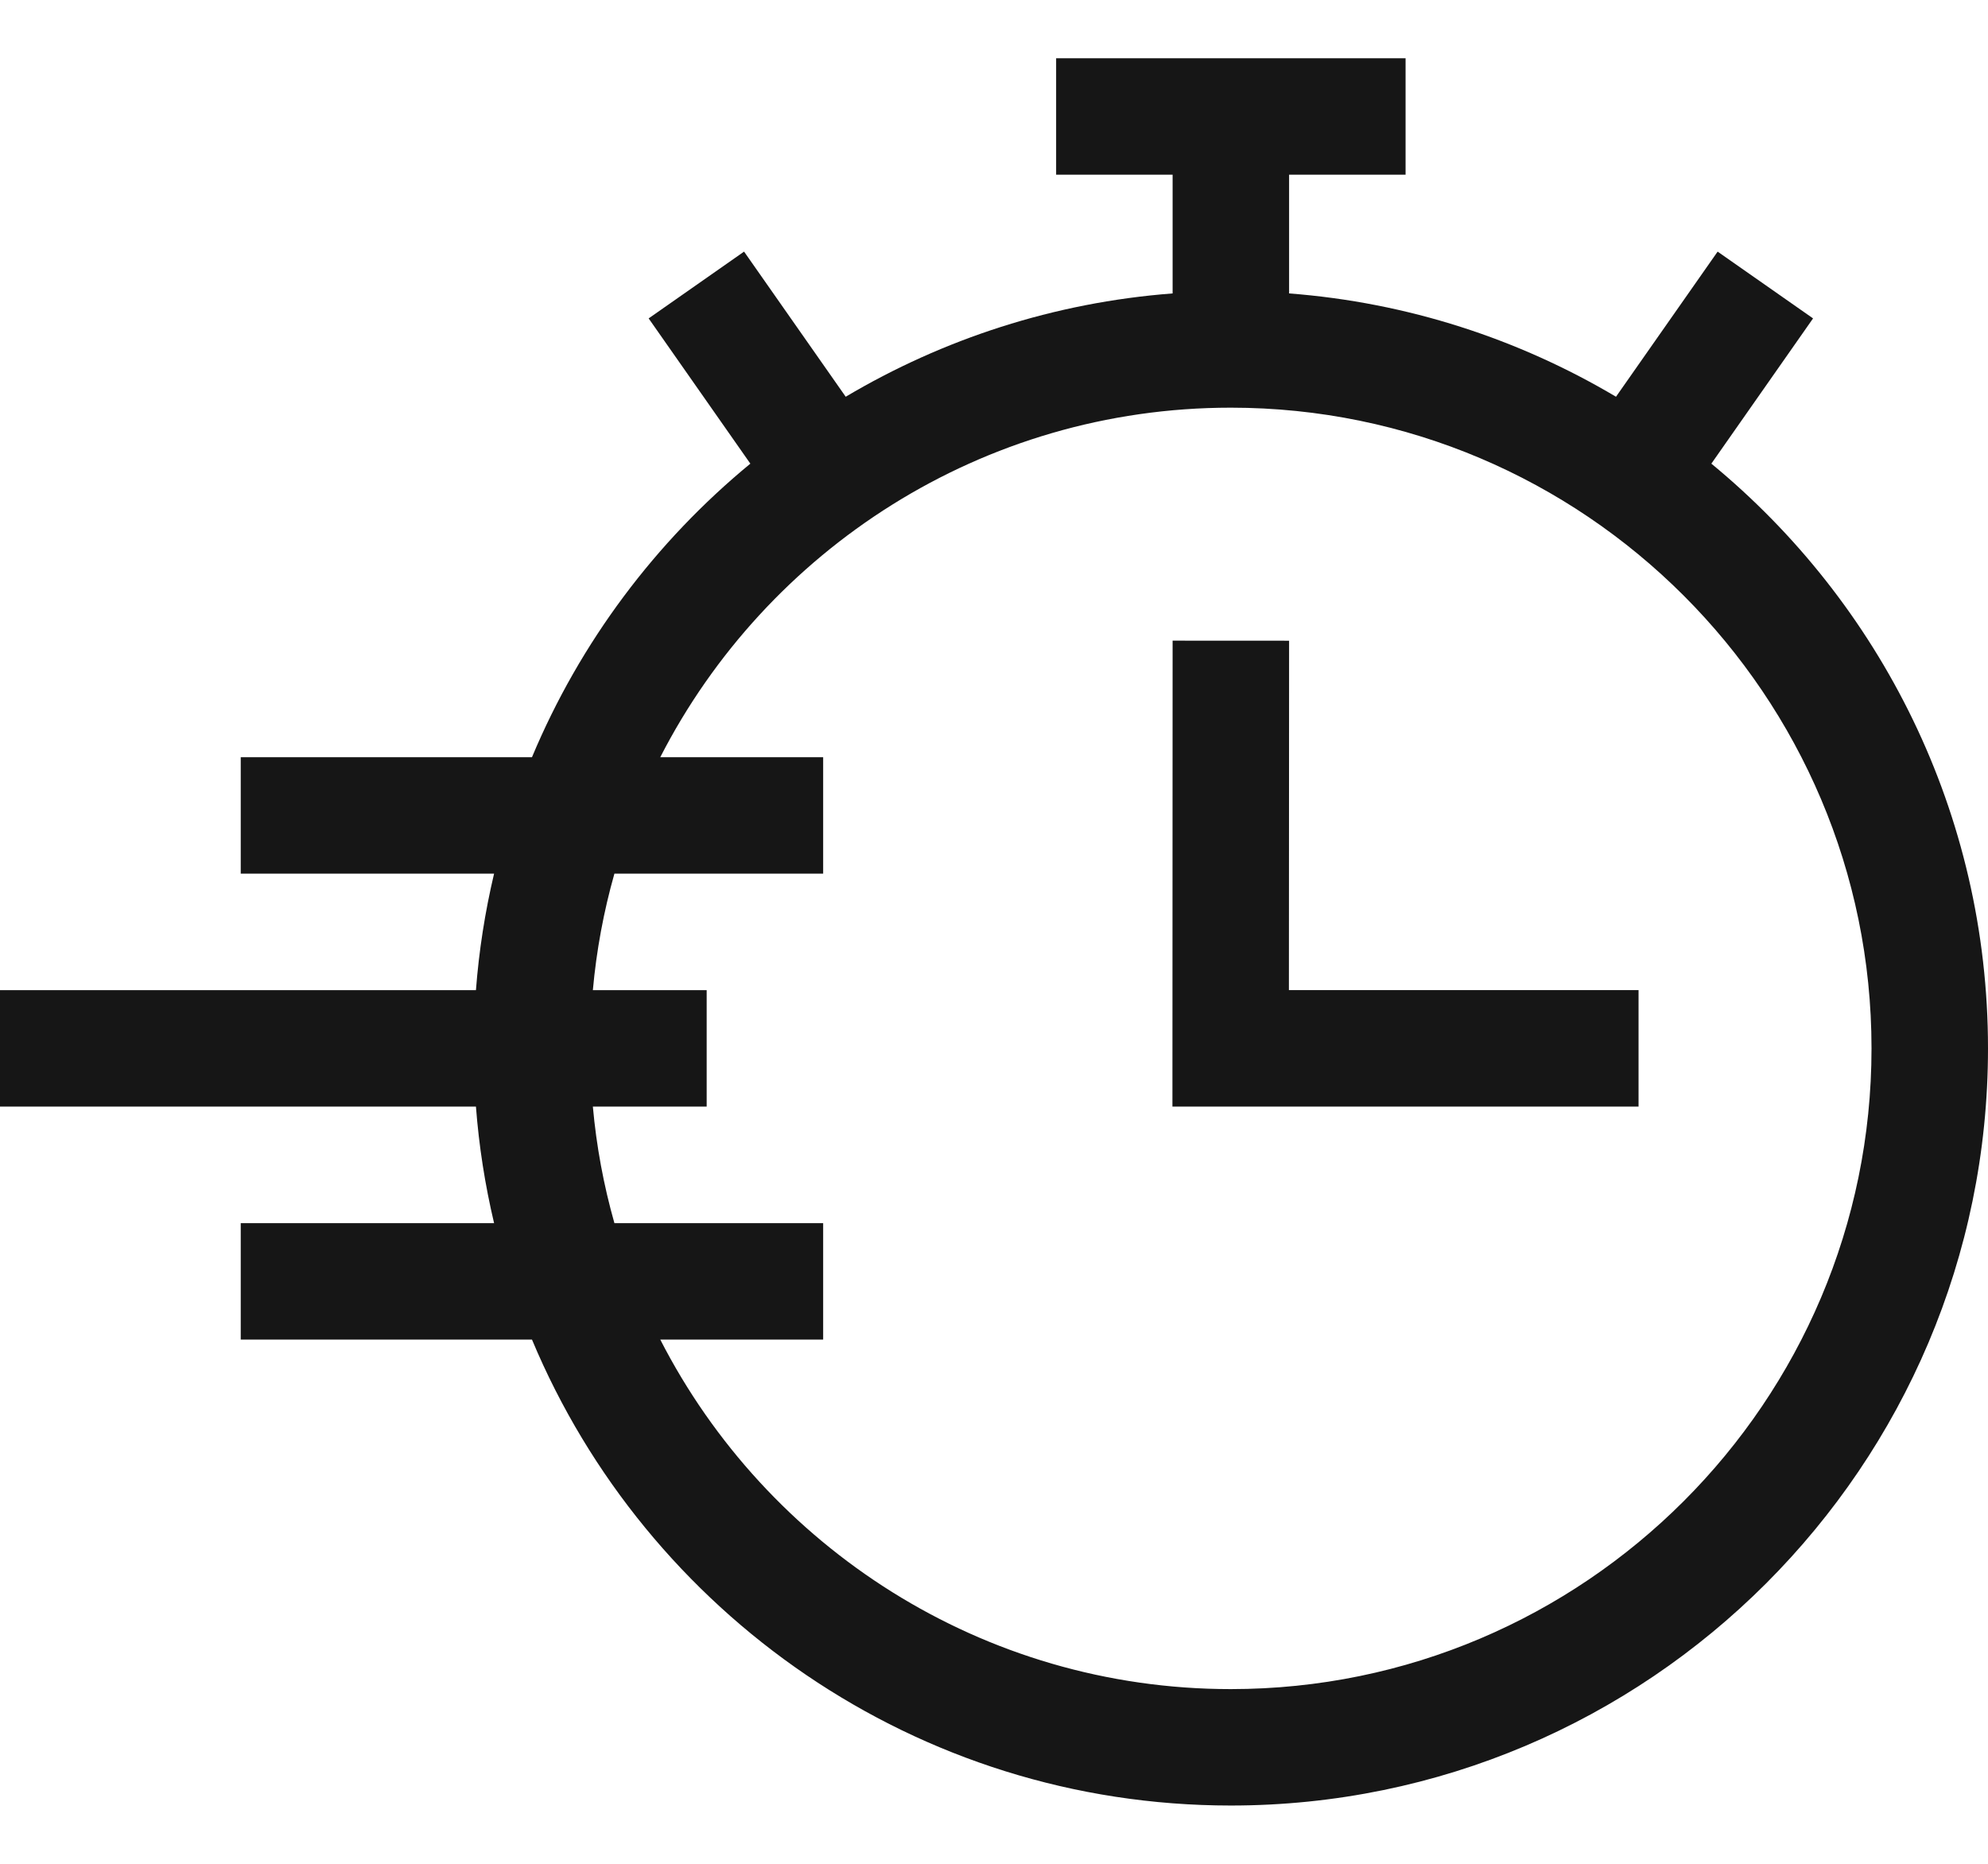 <svg width="32" height="30" viewBox="0 0 32 30" fill="none" xmlns="http://www.w3.org/2000/svg">
<g id="Frame" clip-path="url(#clip0_16059_630)">
<g id="Group">
<path id="Vector" d="M20.75 10.313L18.875 10.312L18.872 17.812H26.375V15.937H20.747L20.75 10.313Z" fill="#161616"/>
<path id="Vector_2" d="M27.547 7.463L29.184 5.125L27.648 4.05L26.012 6.386C24.448 5.458 22.66 4.869 20.75 4.723V2.812H22.625V0.938H17V2.812H18.875V4.723C16.965 4.869 15.177 5.458 13.613 6.386L11.977 4.05L10.441 5.125L12.078 7.463C10.552 8.719 9.336 10.339 8.563 12.188H3.875V14.062H7.953C7.807 14.679 7.709 15.306 7.661 15.938H0V17.812H7.661C7.709 18.444 7.807 19.071 7.953 19.688H3.875V21.562H8.563C10.403 25.963 14.752 29.062 19.812 29.062C26.533 29.062 32 23.595 32 16.875C32 13.089 30.264 9.7 27.547 7.463ZM19.812 27.188C15.813 27.188 12.338 24.899 10.628 21.562H13.25V19.688H9.89C9.716 19.075 9.6 18.447 9.543 17.812H11.375V15.938H9.543C9.6 15.303 9.716 14.675 9.89 14.062H13.25V12.188H10.628C12.338 8.851 15.813 6.562 19.812 6.562C25.499 6.562 30.125 11.189 30.125 16.875C30.125 22.561 25.499 27.188 19.812 27.188Z" fill="#161616"/>
</g>
</g>
<defs>
<clipPath id="clip0_16059_630">
<rect width="32" height="30" fill="white"/>
</clipPath>
</defs>
</svg>
